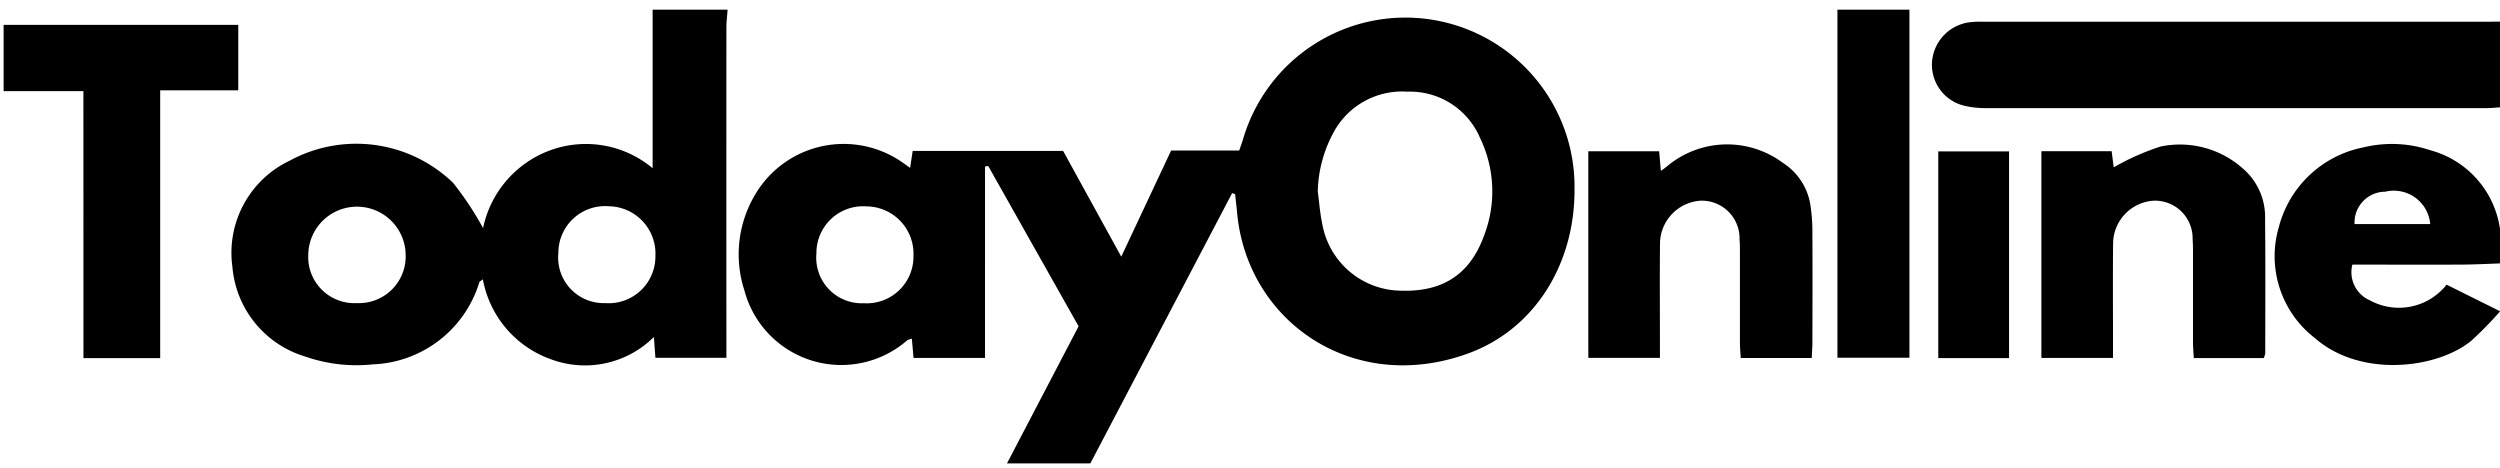 <svg xmlns="http://www.w3.org/2000/svg" xmlns:xlink="http://www.w3.org/1999/xlink" width="146.609" height="27.436" viewBox="0 0 146.609 27.436">
  <defs>
    <clipPath id="clip-path">
      <rect id="Rectangle_58" data-name="Rectangle 58" width="146.609" height="27.436"/>
    </clipPath>
    <clipPath id="clip-path-2">
      <rect id="Rectangle_57" data-name="Rectangle 57" width="146.591" height="26.607"/>
    </clipPath>
  </defs>
  <g id="Group_485" data-name="Group 485" transform="translate(-0.325 0.47)">
    <g id="Group_484" data-name="Group 484" transform="translate(0.325 -0.47)" clip-path="url(#clip-path)">
      <g id="Group_483" data-name="Group 483" transform="translate(0.213 0.568)">
        <g id="Group_482" data-name="Group 482" clip-path="url(#clip-path-2)">
          <g id="Group_481" data-name="Group 481">
            <g id="Group_480" data-name="Group 480" clip-path="url(#clip-path-2)">
              <path id="Path_220" data-name="Path 220" d="M107.66.993c-.024.346-.07.693-.07,1.039q-.007,9.137,0,18.274v1.1h-4.163l-.09-1.219a5.723,5.723,0,0,1-6.054,1.3,6.148,6.148,0,0,1-3.975-4.682c-.094.078-.187.116-.209.179a6.8,6.8,0,0,1-6.246,4.809,9.161,9.161,0,0,1-3.982-.465,6.018,6.018,0,0,1-4.253-5.271,5.98,5.98,0,0,1,3.359-6.208,8.176,8.176,0,0,1,9.581,1.294A18.435,18.435,0,0,1,93.32,13.8,6.207,6.207,0,0,1,97.18,9.268a6.1,6.1,0,0,1,6.083,1.021V.993ZM100.48,18.2a2.741,2.741,0,0,0,2.947-2.764,2.78,2.78,0,0,0-2.725-2.915,2.74,2.74,0,0,0-2.966,2.744A2.67,2.67,0,0,0,100.48,18.2m-14.555,0a2.743,2.743,0,0,0,2.855-2.858,2.856,2.856,0,0,0-5.711.013A2.709,2.709,0,0,0,85.925,18.2" transform="translate(-65.204 -0.993)"/>
              <path id="Path_221" data-name="Path 221" d="M772.286,52.706c-.818.027-1.635.072-2.453.076-2.135.011-4.271,0-6.4,0a1.8,1.8,0,0,0,1.046,2.105,3.552,3.552,0,0,0,4.479-.929l3.142,1.562a21.608,21.608,0,0,1-1.708,1.741c-2.02,1.638-6.486,2.168-9.156-.169a6.062,6.062,0,0,1-2.115-6.511,6.4,6.4,0,0,1,4.975-4.676,7.055,7.055,0,0,1,3.9.168,5.6,5.6,0,0,1,4.111,4.744c.036.224.114.441.172.661ZM768,50.407a2.144,2.144,0,0,0-2.638-1.9,1.807,1.807,0,0,0-1.8,1.9Z" transform="translate(-625.695 -37.833)"/>
              <rect id="Rectangle_54" data-name="Rectangle 54" width="4.222" height="20.41" transform="translate(107.541 0)"/>
              <path id="Path_222" data-name="Path 222" d="M276.342,13.894l-8.314,15.847H263.14l4.2-8.04-5.3-9.4-.188.03V23.556h-4.19c-.033-.364-.066-.725-.1-1.125a.942.942,0,0,0-.266.086,5.879,5.879,0,0,1-9.552-2.912,6.844,6.844,0,0,1,.644-5.655,6.021,6.021,0,0,1,8.64-1.846c.118.08.232.166.43.307l.153-.993h8.822l3.409,6.2,2.924-6.224h3.992c.081-.235.15-.42.209-.607a9.92,9.92,0,0,1,19.456,2.845c.031,4.435-2.354,8.246-6.233,9.659-6.734,2.454-12.946-1.85-13.552-8.219-.036-.374-.079-.748-.119-1.122l-.17-.054m5.018-.1c.085.633.128,1.275.262,1.9a4.739,4.739,0,0,0,4.266,3.9c2.683.189,4.383-.852,5.243-3.268a7.2,7.2,0,0,0-.262-5.686,4.463,4.463,0,0,0-4.256-2.7,4.561,4.561,0,0,0-4.387,2.5,7.577,7.577,0,0,0-.867,3.361m-26.633,6.545a2.741,2.741,0,0,0,2.923-2.788,2.779,2.779,0,0,0-2.749-2.891,2.739,2.739,0,0,0-2.942,2.768,2.669,2.669,0,0,0,2.768,2.912" transform="translate(-204.3 -3.134)"/>
              <path id="Path_223" data-name="Path 223" d="M678.077,4.968V9.994c-.288.017-.542.046-.8.046q-14.679,0-29.358,0a5.4,5.4,0,0,1-1.217-.126,2.474,2.474,0,0,1-1.955-2.468,2.531,2.531,0,0,1,2.129-2.428,4.7,4.7,0,0,1,.788-.044q14.855,0,29.709,0Z" transform="translate(-531.665 -4.268)"/>
              <path id="Path_224" data-name="Path 224" d="M7.318,9.928H2.639V6.042H16.4v3.84H11.821V25.588h-4.5Z" transform="translate(-2.64 -5.153)"/>
              <path id="Path_225" data-name="Path 225" d="M534.493,46.234l.1,1.151c.18-.134.3-.208.4-.3a5.475,5.475,0,0,1,6.759-.169,3.585,3.585,0,0,1,1.627,2.588,9.931,9.931,0,0,1,.1,1.393c.011,2.187.006,4.374,0,6.561,0,.285-.024.57-.039.9h-4.164c-.016-.307-.046-.613-.047-.918,0-1.72,0-3.441,0-5.161,0-.291,0-.584-.021-.874a2.214,2.214,0,0,0-2.271-2.273,2.541,2.541,0,0,0-2.393,2.443c-.021,1.924-.006,3.849-.006,5.774,0,.315,0,.629,0,1h-4.2V46.234Z" transform="translate(-437.407 -37.931)"/>
              <path id="Path_226" data-name="Path 226" d="M685.373,58.373h-4.194V46.249H685.3c.046.356.091.711.121.946a14.313,14.313,0,0,1,2.753-1.221,5.546,5.546,0,0,1,4.831,1.3,3.735,3.735,0,0,1,1.292,2.959c.028,2.624.012,5.248.01,7.872a1.073,1.073,0,0,1-.09.277h-4.1c-.017-.323-.047-.63-.047-.937,0-1.72,0-3.441,0-5.161,0-.291,0-.584-.022-.874a2.208,2.208,0,0,0-2.284-2.259,2.541,2.541,0,0,0-2.379,2.457c-.02,1.953-.006,3.907-.006,5.861v.9" transform="translate(-561.678 -37.95)"/>
              <rect id="Rectangle_55" data-name="Rectangle 55" width="4.151" height="12.121" transform="translate(113.454 8.311)"/>
            </g>
          </g>
        </g>
      </g>
    </g>
  </g>
</svg>
